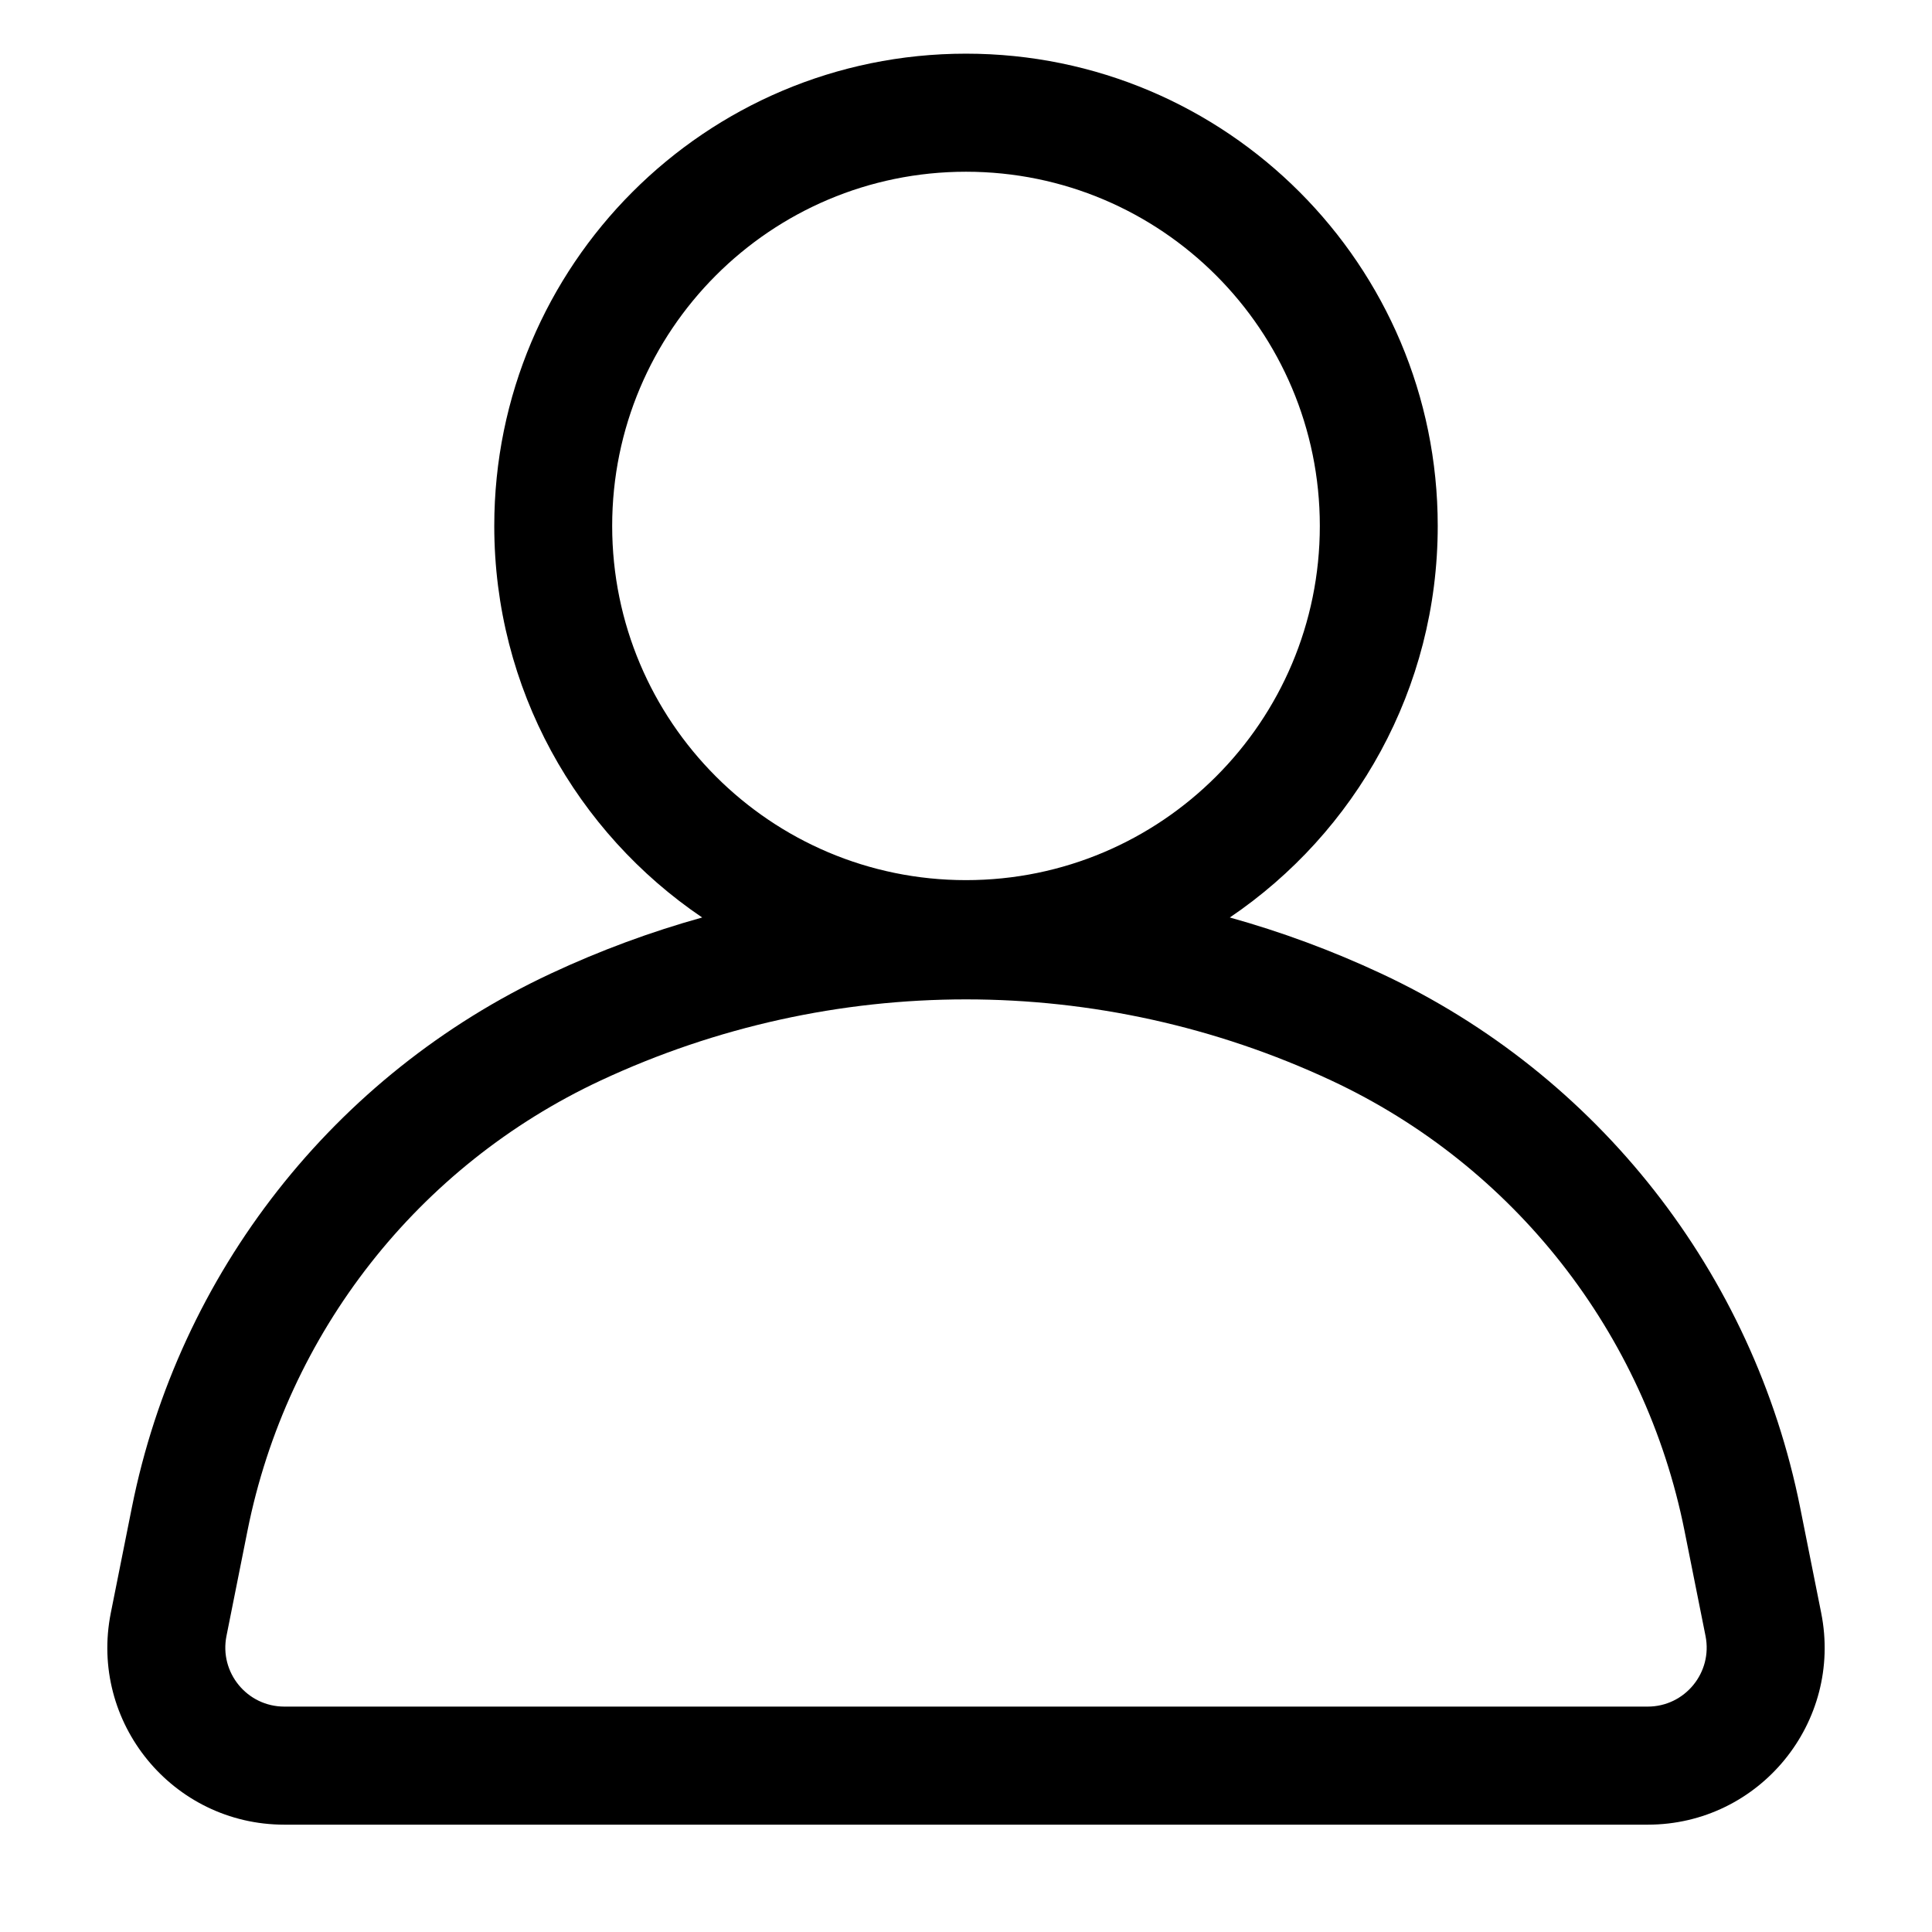 <svg width="36" height="36" viewBox="0 0 36 36" fill="none" xmlns="http://www.w3.org/2000/svg">
<path fill-rule="evenodd" clip-rule="evenodd" d="M18 1C22.855 1 26.79 4.94 26.79 9.8C26.79 12.837 25.254 15.514 22.916 17.096C23.877 17.364 24.82 17.712 25.737 18.141C29.771 20.026 32.669 23.719 33.543 28.09L33.935 30.053C34.343 32.095 32.783 34 30.703 34H5.298C3.217 34 1.657 32.095 2.065 30.053L2.457 28.09C3.33 23.719 6.229 20.026 10.263 18.141C11.18 17.712 12.123 17.364 13.084 17.096C10.746 15.514 9.21 12.837 9.21 9.8C9.21 4.94 13.145 1 18 1ZM18 16.4C21.641 16.4 24.593 13.445 24.593 9.8C24.593 6.155 21.641 3.2 18 3.2C14.359 3.2 11.407 6.155 11.407 9.8C11.407 13.445 14.359 16.4 18 16.4ZM24.808 20.134C20.492 18.118 15.508 18.118 11.192 20.134C7.791 21.723 5.348 24.837 4.612 28.521L4.22 30.484C4.084 31.165 4.604 31.8 5.298 31.8H30.703C31.396 31.8 31.916 31.165 31.78 30.484L31.388 28.522C30.652 24.837 28.209 21.723 24.808 20.134Z" fill="black"/>
</svg>
